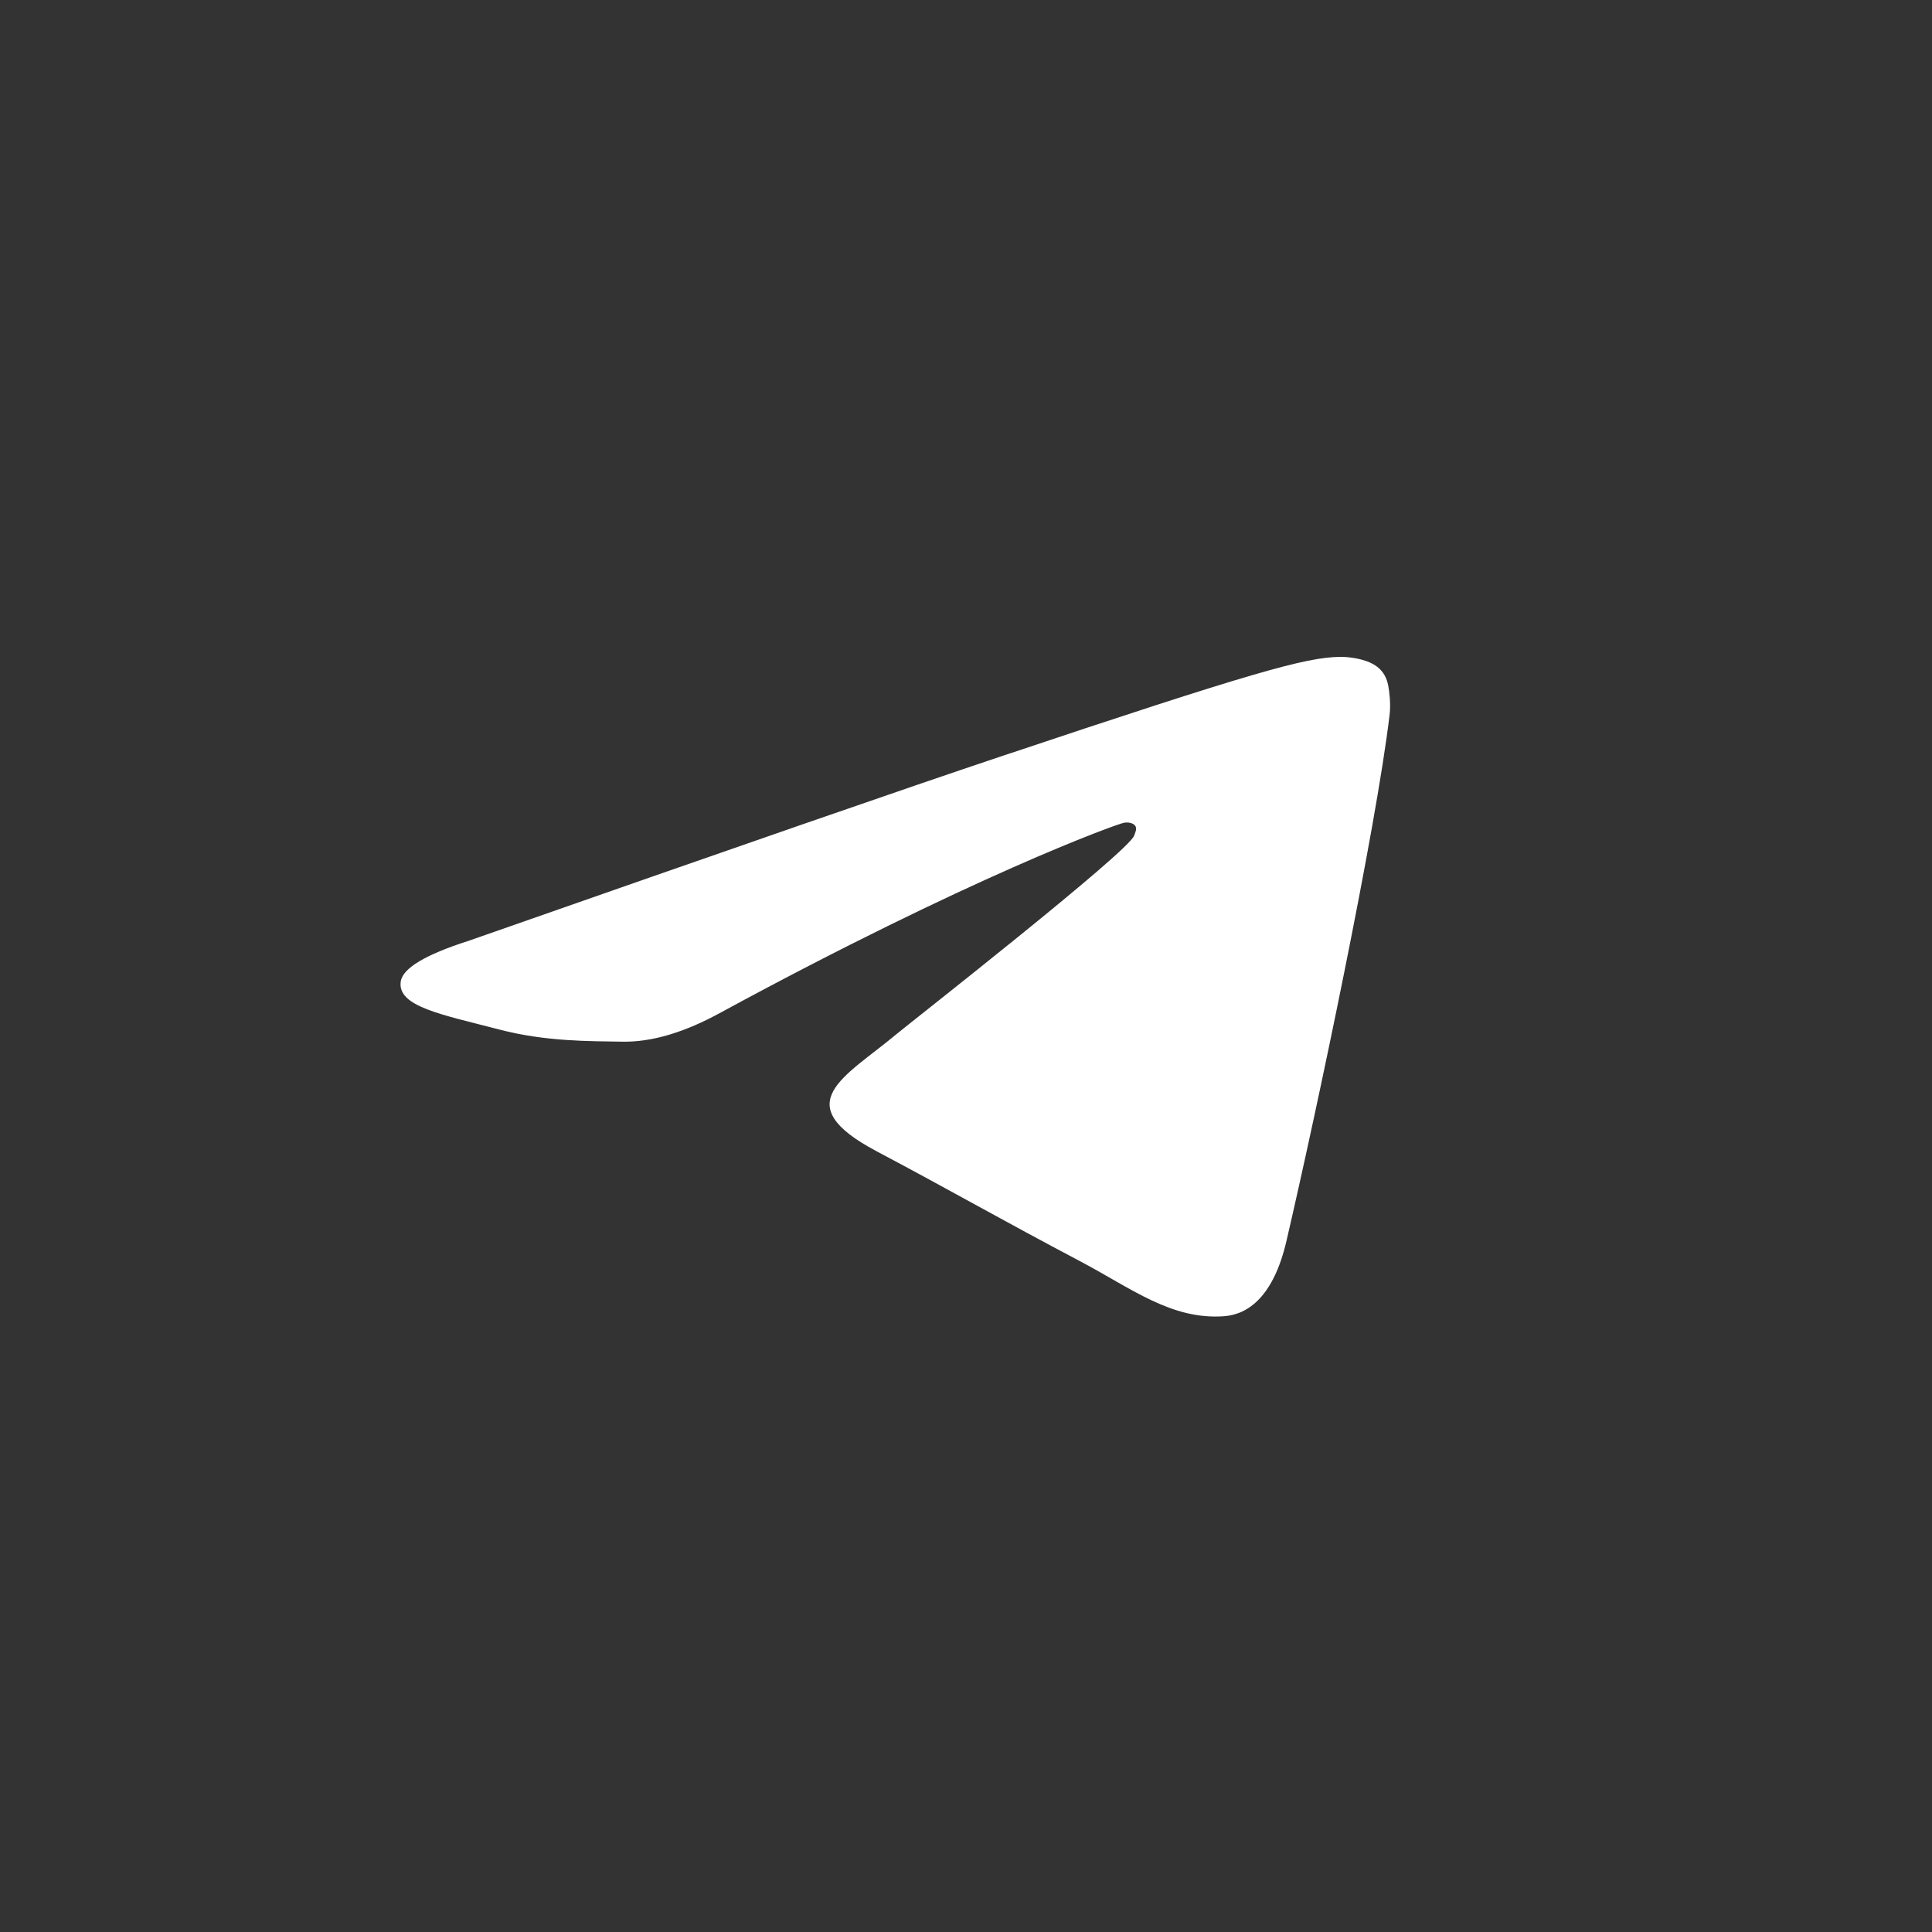 <svg width="41" height="41" viewBox="0 0 41 41" fill="none" xmlns="http://www.w3.org/2000/svg">
<rect x="0" y="0" width="41" height="41" fill="#333333" stroke="none"/>
<path fill-rule="evenodd" clip-rule="evenodd" d="M9.944 19.966C15.581 17.991 19.34 16.688 21.221 16.059C26.591 14.262 27.707 13.95 28.434 13.94C28.594 13.937 28.952 13.969 29.183 14.12C29.379 14.248 29.433 14.421 29.459 14.542C29.484 14.663 29.516 14.938 29.491 15.154C29.2 17.614 27.941 23.583 27.3 26.338C27.029 27.503 26.495 27.894 25.979 27.932C24.856 28.015 24.003 27.335 22.915 26.762C21.213 25.864 20.252 25.306 18.6 24.43C16.691 23.418 17.928 22.862 19.016 21.953C19.301 21.715 23.973 18.059 24.069 17.731C24.074 17.713 24.094 17.671 24.106 17.621C24.138 17.491 23.986 17.436 23.854 17.46C23.683 17.491 20.571 18.623 15.304 21.483C14.532 21.909 13.833 22.117 13.207 22.106C12.517 22.094 11.582 22.106 10.595 21.848C9.384 21.531 8.421 21.363 8.505 20.826C8.549 20.546 9.028 20.259 9.944 19.966Z" fill="white"/>
<defs>
<linearGradient id="paint0_linear_5161_51851" x1="-5.065" y1="52.011" x2="30.573" y2="5.483" gradientUnits="userSpaceOnUse">
<stop stop-color="#40C2FF"/>
<stop offset="1" stop-color="#1992CB"/>
</linearGradient>
</defs>
</svg>
